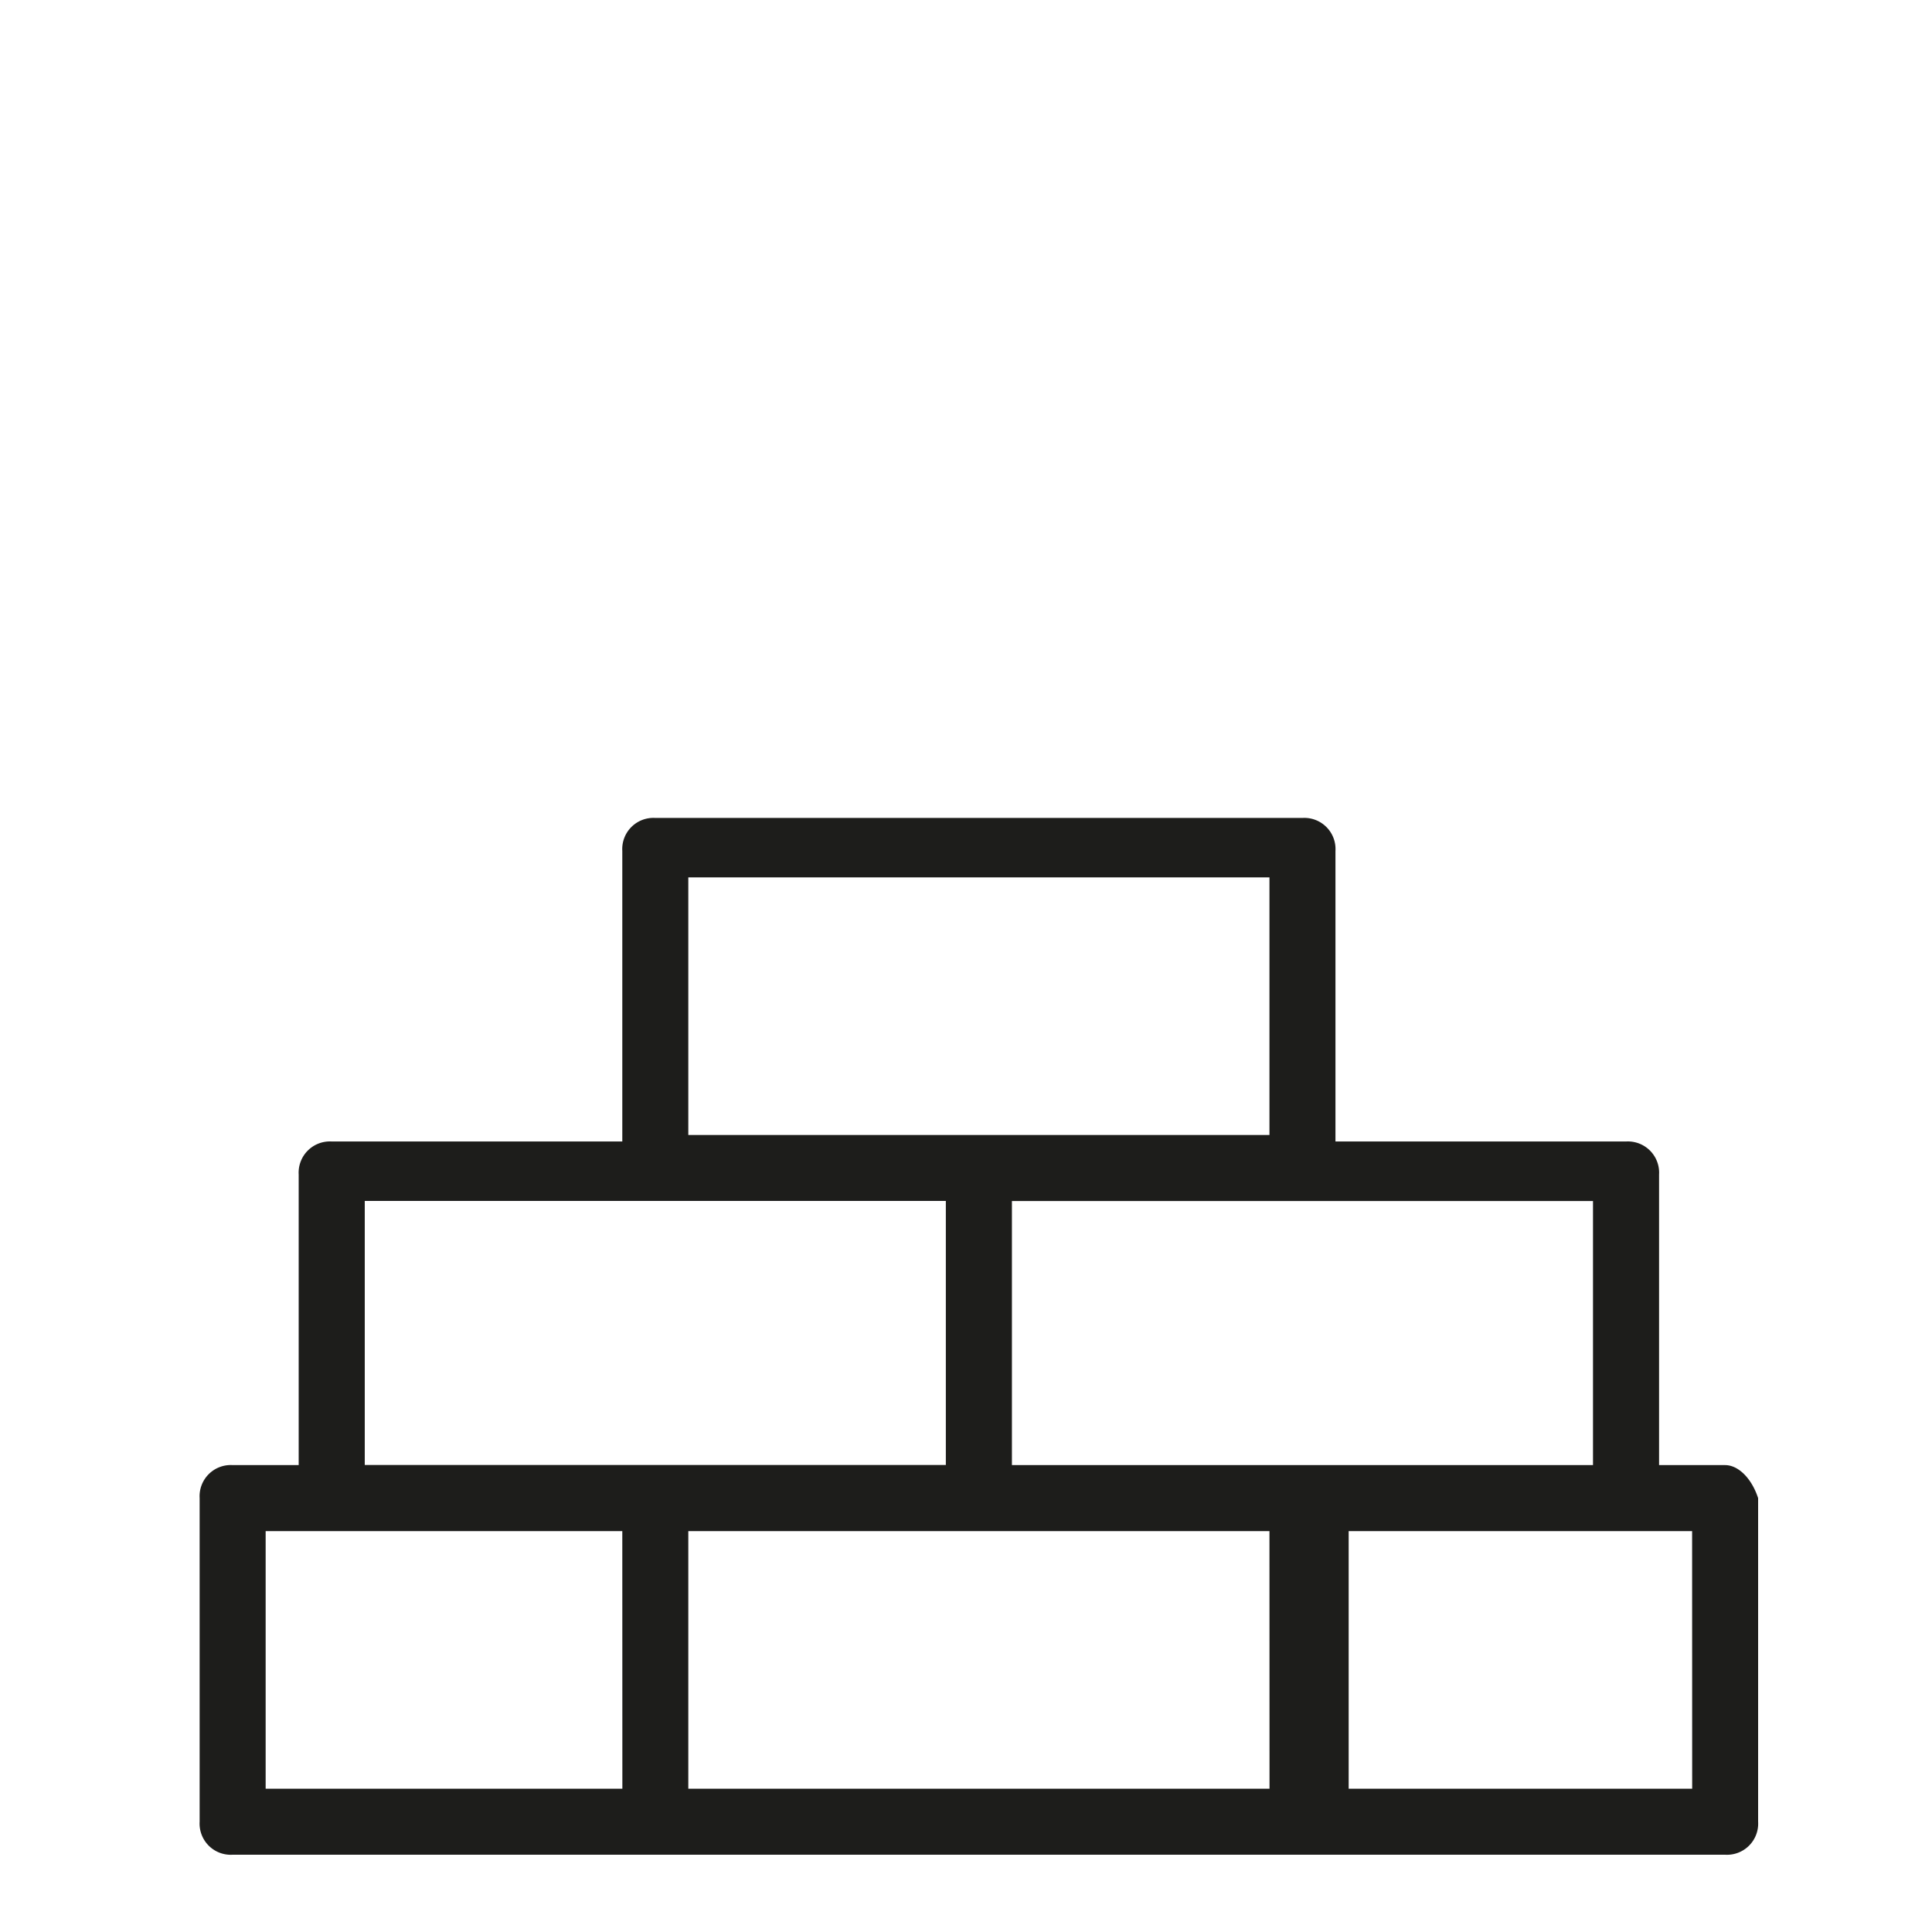 <svg xmlns="http://www.w3.org/2000/svg" viewBox="0 0 300 300"><title>KB</title><path d="M267.87,227.5H257.62V182.38a4.85,4.85,0,0,0-5.13-5.13H207.37V132.14a4.84,4.84,0,0,0-5.12-5.13H101.75a4.84,4.84,0,0,0-5.12,5.13v45.11H51.51a4.85,4.85,0,0,0-5.13,5.13V227.5H36.13A4.84,4.84,0,0,0,31,232.63v50.24A4.84,4.84,0,0,0,36.13,288H267.87a4.84,4.84,0,0,0,5.13-5.13V232.63C272,229.55,269.92,227.5,267.87,227.5Zm-20.51,0H157.13v-41h90.23ZM106.88,136.24h90.24v40H106.88ZM56.64,186.48h90.23v41H56.64Zm40,91.27H41.25v-40H96.63Zm100.49,0H106.88v-40h90.24Zm65.63,0H209.42v-40h53.33Z" style="fill:#1d1d1b"/></svg>